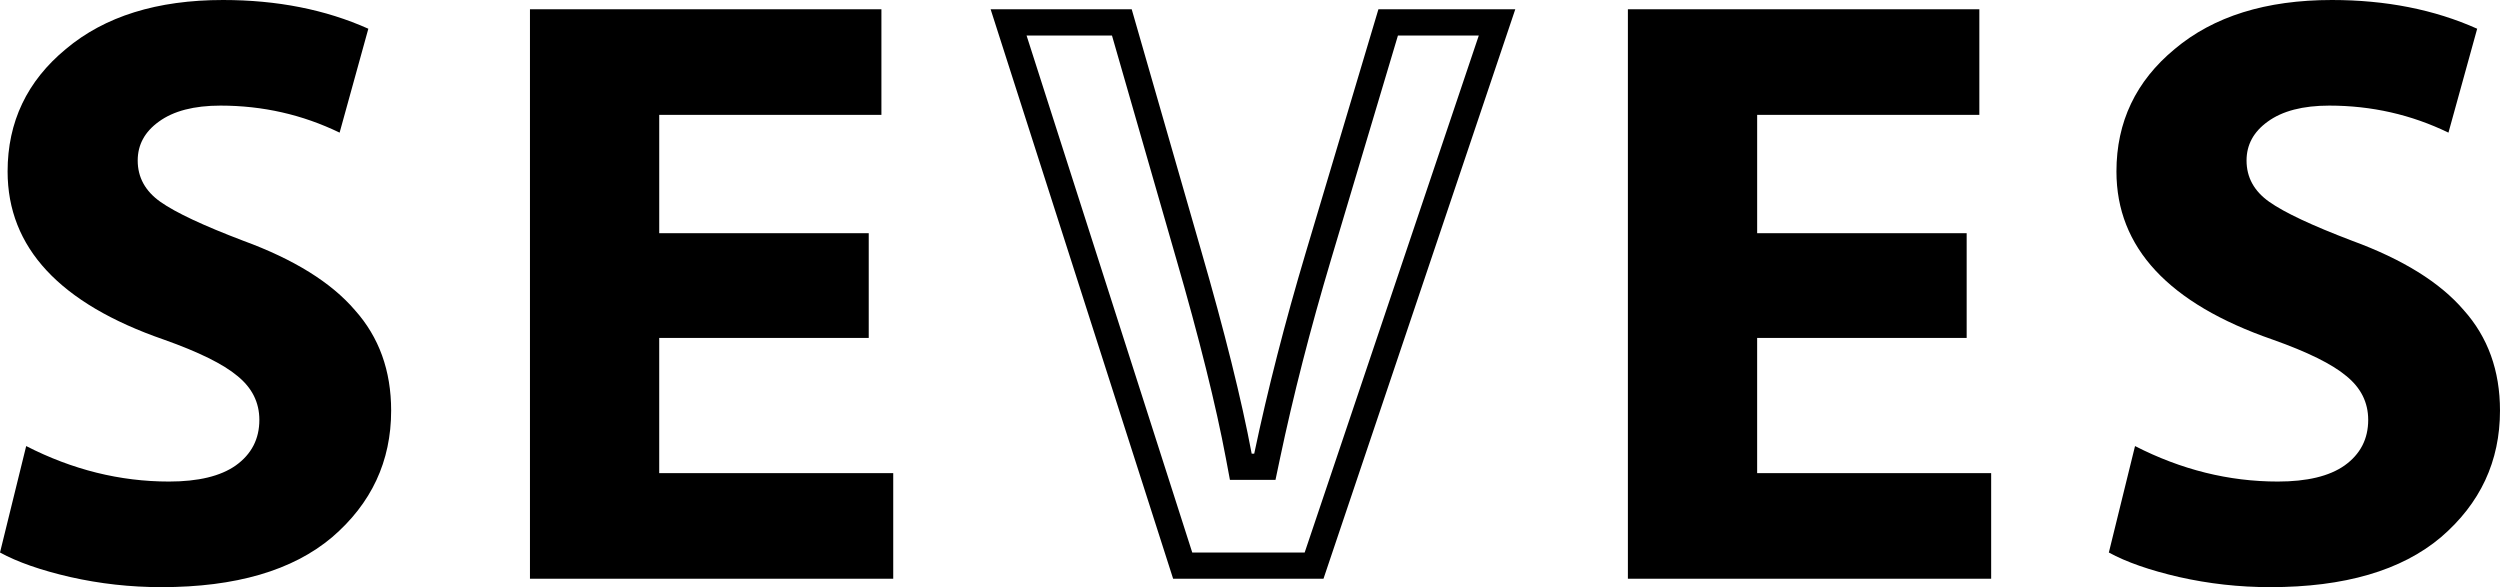 <?xml version="1.0" encoding="UTF-8" standalone="no"?>
<!-- Created with Inkscape (http://www.inkscape.org/) -->

<svg
   width="333.837mm"
   height="78.406mm"
   viewBox="0 0 333.837 78.406"
   version="1.1"
   id="svg5"
   xml:space="preserve"
   xmlns="http://www.w3.org/2000/svg"
   xmlns:svg="http://www.w3.org/2000/svg"><defs
     id="defs2" /><g
     id="layer1"
     transform="translate(-59.058,-97.608)"><path
       d="m 59.058,171.389 3.497,-14.215 q 9.251,4.738 19.066,4.738 5.866,0 8.912,-2.143 3.159,-2.256 3.159,-6.092 0,-3.497 -2.933,-5.866 -2.82,-2.369 -9.815,-4.851 -20.871,-7.22 -20.871,-22.45 0,-9.928 7.784,-16.358 7.784,-6.543 20.983,-6.543 10.83,0 19.404,3.836 l -3.836,13.876 q -7.446,-3.61 -15.907,-3.61 -5.302,0 -8.235,2.143 -2.82,2.031 -2.82,5.189 0,3.384 3.046,5.528 3.046,2.143 11.056,5.189 10.153,3.723 14.891,9.251 4.851,5.415 4.851,13.425 0,10.153 -7.897,16.922 -7.897,6.656 -22.788,6.656 -6.205,0 -12.184,-1.354 -5.866,-1.354 -9.364,-3.272 z"
       style="font-weight:bold;font-stretch:normal;font-size:19.425px;font-family:'Myriad Pro';-inkscape-font-specification:'Myriad Pro Bold';letter-spacing:1.191px;fill:#000000;fill-opacity:1;stroke-width:17.766;stroke-linecap:round;stroke-linejoin:round;paint-order:stroke fill markers"
       id="path466" /><path
       d="m 175.064,128.745 v 13.989 h -27.978 v 18.05 h 31.249 v 14.102 H 129.826 V 98.849 h 46.931 v 14.102 h -29.67 v 15.794 z"
       style="font-weight:bold;font-stretch:normal;font-size:19.425px;font-family:'Myriad Pro';-inkscape-font-specification:'Myriad Pro Bold';letter-spacing:1.191px;fill:#000000;fill-opacity:1;stroke-width:17.766;stroke-linecap:round;stroke-linejoin:round;paint-order:stroke fill markers"
       id="path468" /><path
       id="path6930"
       style="color:#000000;-inkscape-font-specification:'Myriad Pro Bold';fill:#000000;stroke-width:7;stroke-linecap:round"
       d="m 191.342,98.849 24.368,76.037 h 20.081 l 25.609,-76.037 h -18.276 l -9.702,32.491 c -2.783,9.326 -5.077,18.276 -6.882,26.85 h -0.338 c -1.354,-7.22 -3.61,-16.283 -6.769,-27.189 l -9.251,-32.152 z m 4.798,3.501 h 11.406 l 8.524,29.623 0.002,0.002 c 3.139,10.835 5.368,19.81 6.69,26.859 l 0.535,2.855 h 6.084 l 0.584,-2.779 c 1.783,-8.469 4.053,-17.326 6.811,-26.568 v -0.002 l 8.957,-29.99 h 10.797 l -23.252,69.037 h -15.014 z" /><path
       d="m 321.676,128.745 v 13.989 h -27.978 v 18.05 h 31.249 v 14.102 H 276.438 V 98.849 h 46.931 v 14.102 h -29.67 v 15.794 z"
       style="font-weight:bold;font-stretch:normal;font-size:19.425px;font-family:'Myriad Pro';-inkscape-font-specification:'Myriad Pro Bold';letter-spacing:1.191px;fill:#000000;fill-opacity:1;stroke-width:17.766;stroke-linecap:round;stroke-linejoin:round;paint-order:stroke fill markers"
       id="path472" /><path
       d="m 340.662,171.389 3.497,-14.215 q 9.251,4.738 19.066,4.738 5.866,0 8.912,-2.143 3.159,-2.256 3.159,-6.092 0,-3.497 -2.933,-5.866 -2.82,-2.369 -9.815,-4.851 -20.871,-7.22 -20.871,-22.45 0,-9.928 7.784,-16.358 7.784,-6.543 20.983,-6.543 10.83,0 19.404,3.836 l -3.836,13.876 q -7.446,-3.61 -15.907,-3.61 -5.302,0 -8.235,2.143 -2.82,2.031 -2.82,5.189 0,3.384 3.046,5.528 3.046,2.143 11.056,5.189 10.153,3.723 14.891,9.251 4.851,5.415 4.851,13.425 0,10.153 -7.897,16.922 -7.897,6.656 -22.788,6.656 -6.205,0 -12.184,-1.354 -5.866,-1.354 -9.364,-3.272 z"
       style="font-weight:bold;font-stretch:normal;font-size:19.425px;font-family:'Myriad Pro';-inkscape-font-specification:'Myriad Pro Bold';letter-spacing:1.191px;fill:#000000;fill-opacity:1;stroke-width:17.766;stroke-linecap:round;stroke-linejoin:round;paint-order:stroke fill markers"
       id="path474" /></g></svg>
